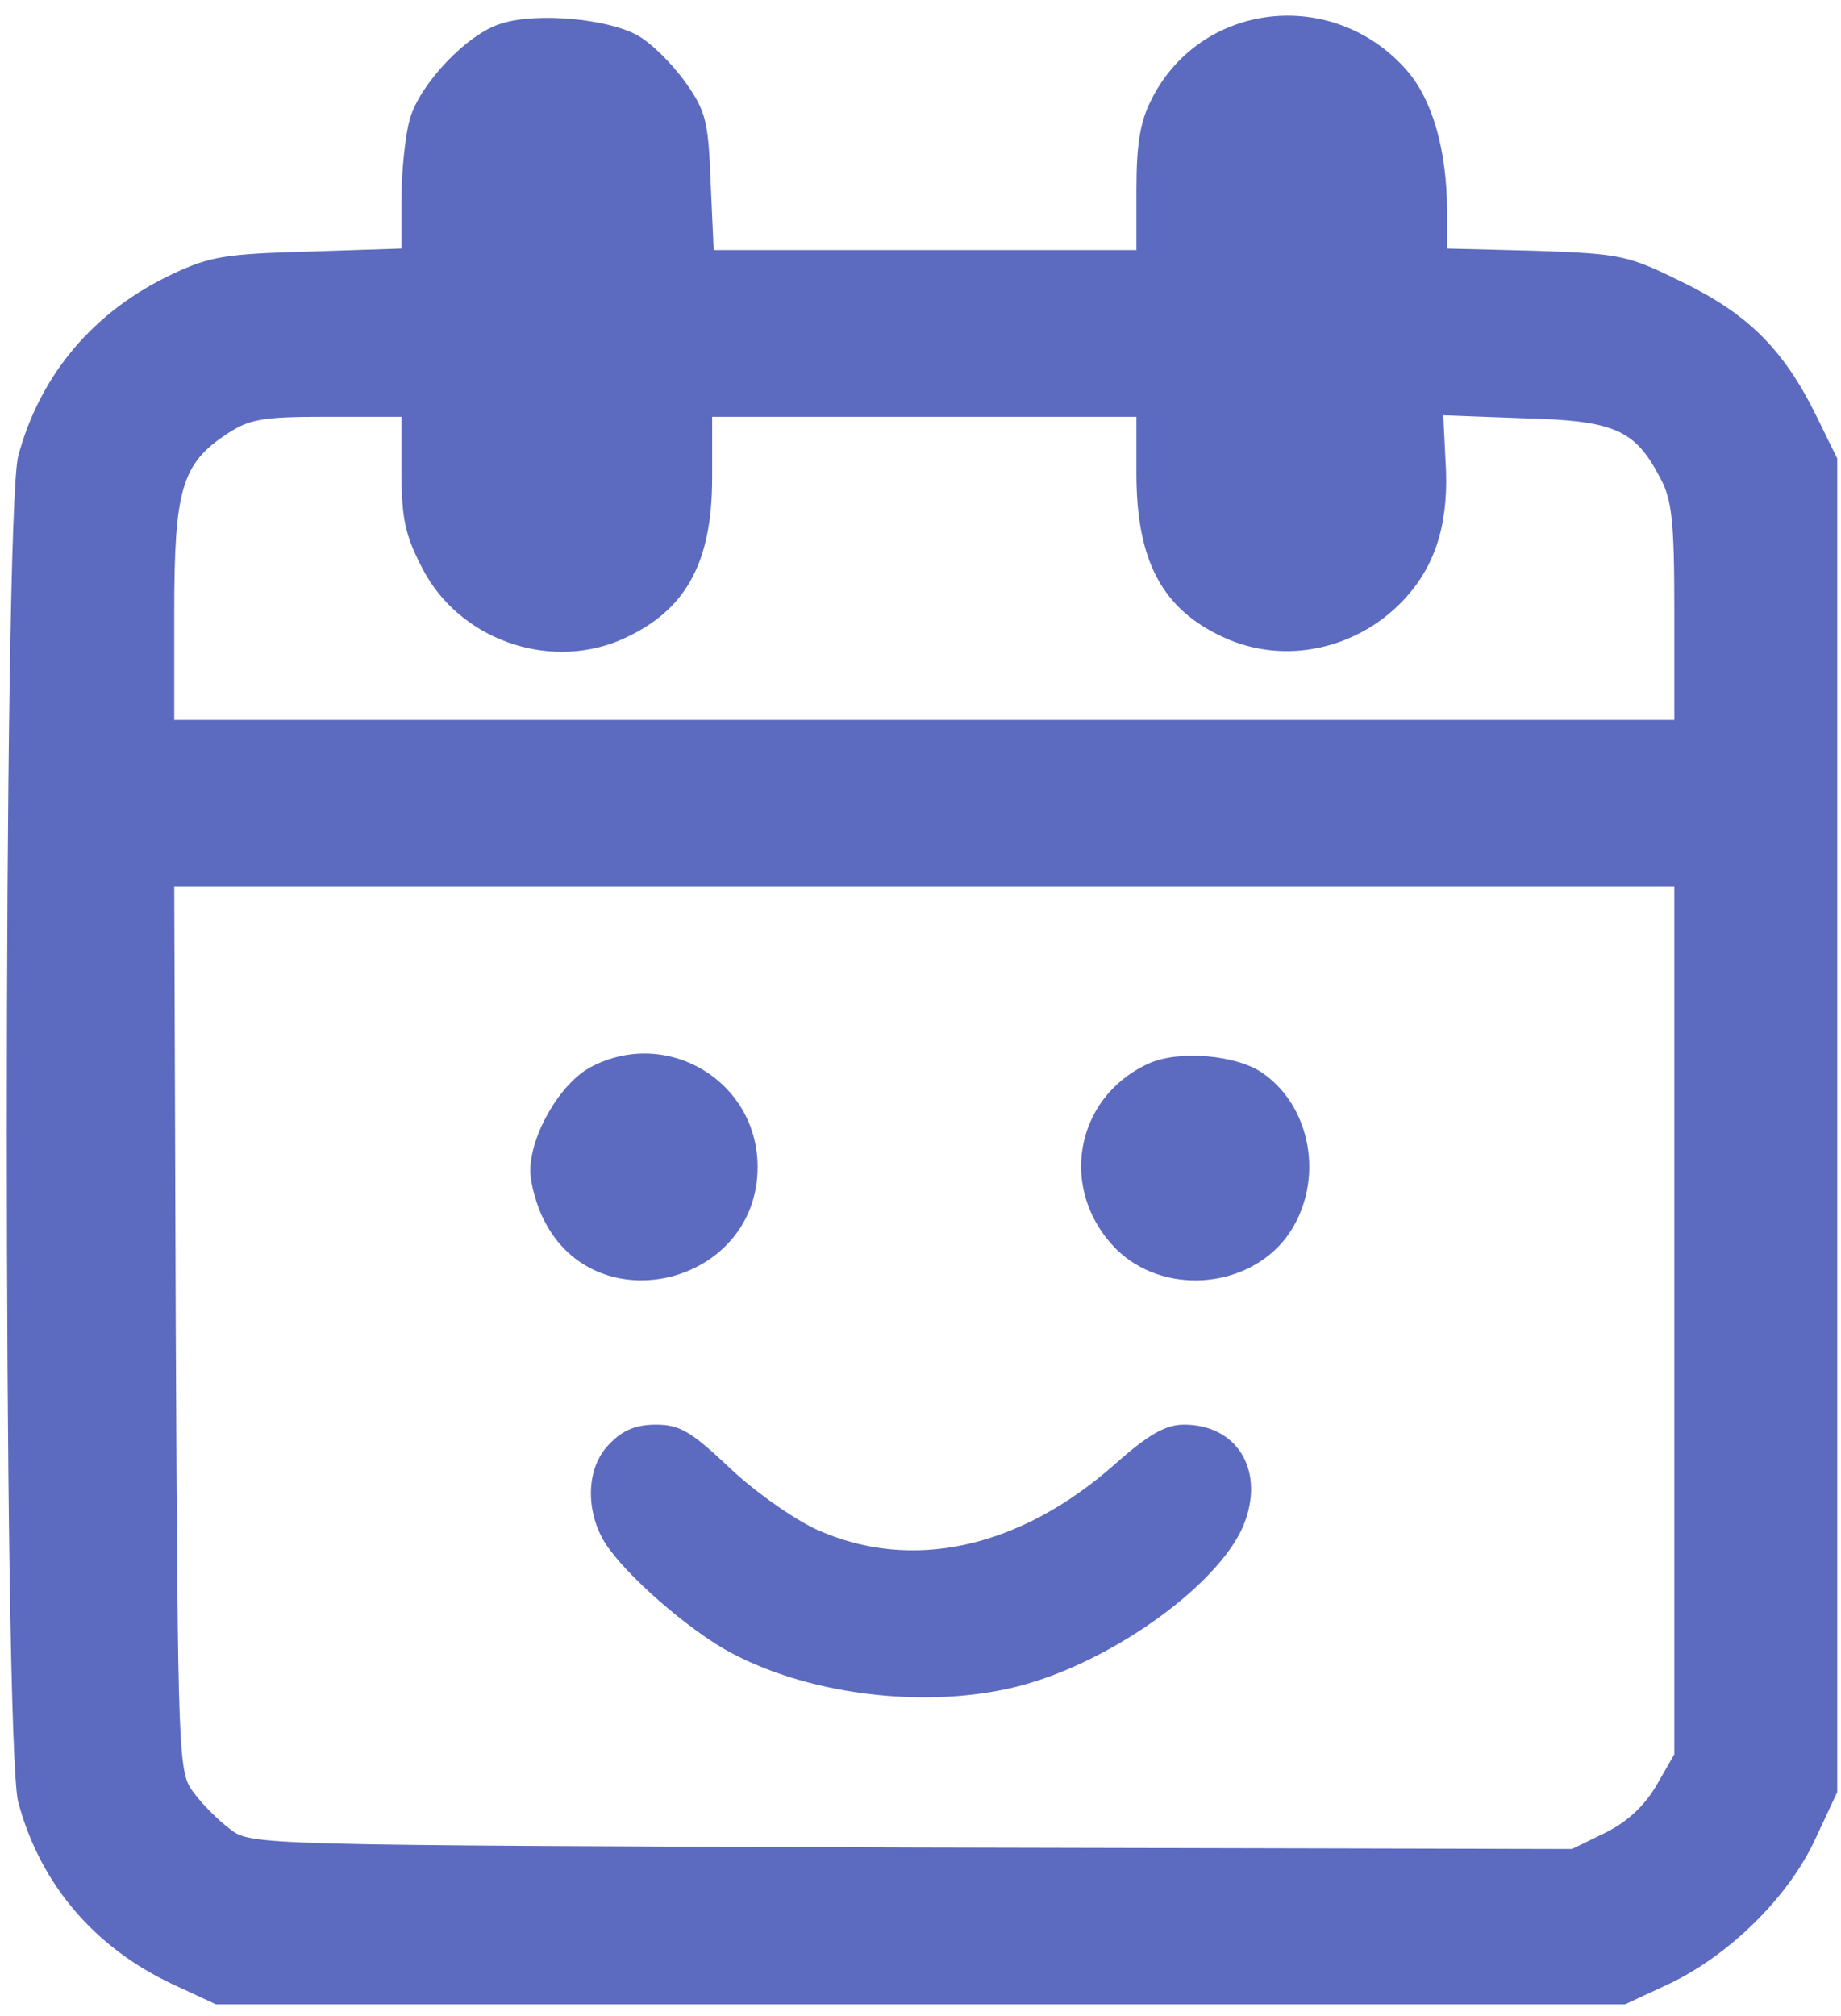 <?xml version="1.0" standalone="no"?>
<!DOCTYPE svg PUBLIC "-//W3C//DTD SVG 20010904//EN"
 "http://www.w3.org/TR/2001/REC-SVG-20010904/DTD/svg10.dtd">
<svg version="1.0" xmlns="http://www.w3.org/2000/svg"
 width="243pt" height="266pt" viewBox="0 0 243 266"
 preserveAspectRatio="xMidYMid meet">

<g transform="translate(0,266) scale(0.1,-0.1)"
fill="#5c6bc0" stroke="none">
<path d="M662 2629 c-45 -13 -108 -80 -121 -126 -6 -21 -11 -68 -11 -105 l0
-66 -122 -4 c-108 -3 -130 -6 -179 -29 -105 -49 -176 -133 -205 -241 -20 -78
-20 -1698 0 -1776 29 -108 100 -192 205 -241 l56 -26 930 0 930 0 58 27 c80
38 158 115 193 191 l29 62 0 880 0 880 -27 55 c-43 88 -90 135 -176 177 -73
36 -81 38 -194 42 l-118 3 0 49 c0 80 -19 147 -53 186 -97 111 -272 91 -337
-38 -15 -29 -20 -59 -20 -119 l0 -80 -279 0 -279 0 -4 89 c-3 80 -6 94 -33
132 -17 24 -45 52 -63 62 -38 22 -133 31 -180 16z m-132 -593 c0 -61 5 -83 28
-127 48 -92 164 -134 260 -94 86 37 122 100 122 215 l0 80 280 0 280 0 0 -75
c0 -115 34 -179 115 -216 82 -38 181 -15 242 54 40 45 56 102 51 179 l-3 60
107 -4 c119 -3 146 -15 179 -78 16 -29 19 -58 19 -177 l0 -143 -990 0 -990 0
0 143 c0 161 10 195 69 234 30 20 47 23 132 23 l99 0 0 -74z m1680 -1118 l0
-573 -23 -40 c-15 -26 -37 -48 -67 -63 l-45 -22 -872 2 c-863 3 -872 3 -899
24 -15 11 -37 33 -48 48 -21 27 -21 39 -24 612 l-2 584 990 0 990 0 0 -572z"/>
<path d="M780 1252 c-40 -21 -80 -89 -80 -137 0 -16 8 -46 18 -65 69 -138 282
-85 282 70 0 113 -119 185 -220 132z"/>
<path d="M1515 1256 c-97 -45 -118 -167 -42 -244 61 -61 171 -54 224 14 51 67
38 169 -29 217 -34 25 -113 32 -153 13z"/>
<path d="M805 755 c-29 -28 -33 -80 -11 -123 19 -38 101 -112 160 -147 105
-61 267 -82 391 -50 127 33 272 140 299 219 24 69 -13 126 -81 126 -24 0 -46
-12 -90 -51 -127 -113 -271 -144 -396 -87 -32 15 -84 52 -116 83 -49 46 -64
55 -95 55 -26 0 -44 -7 -61 -25z"/>
</g>
</svg>
